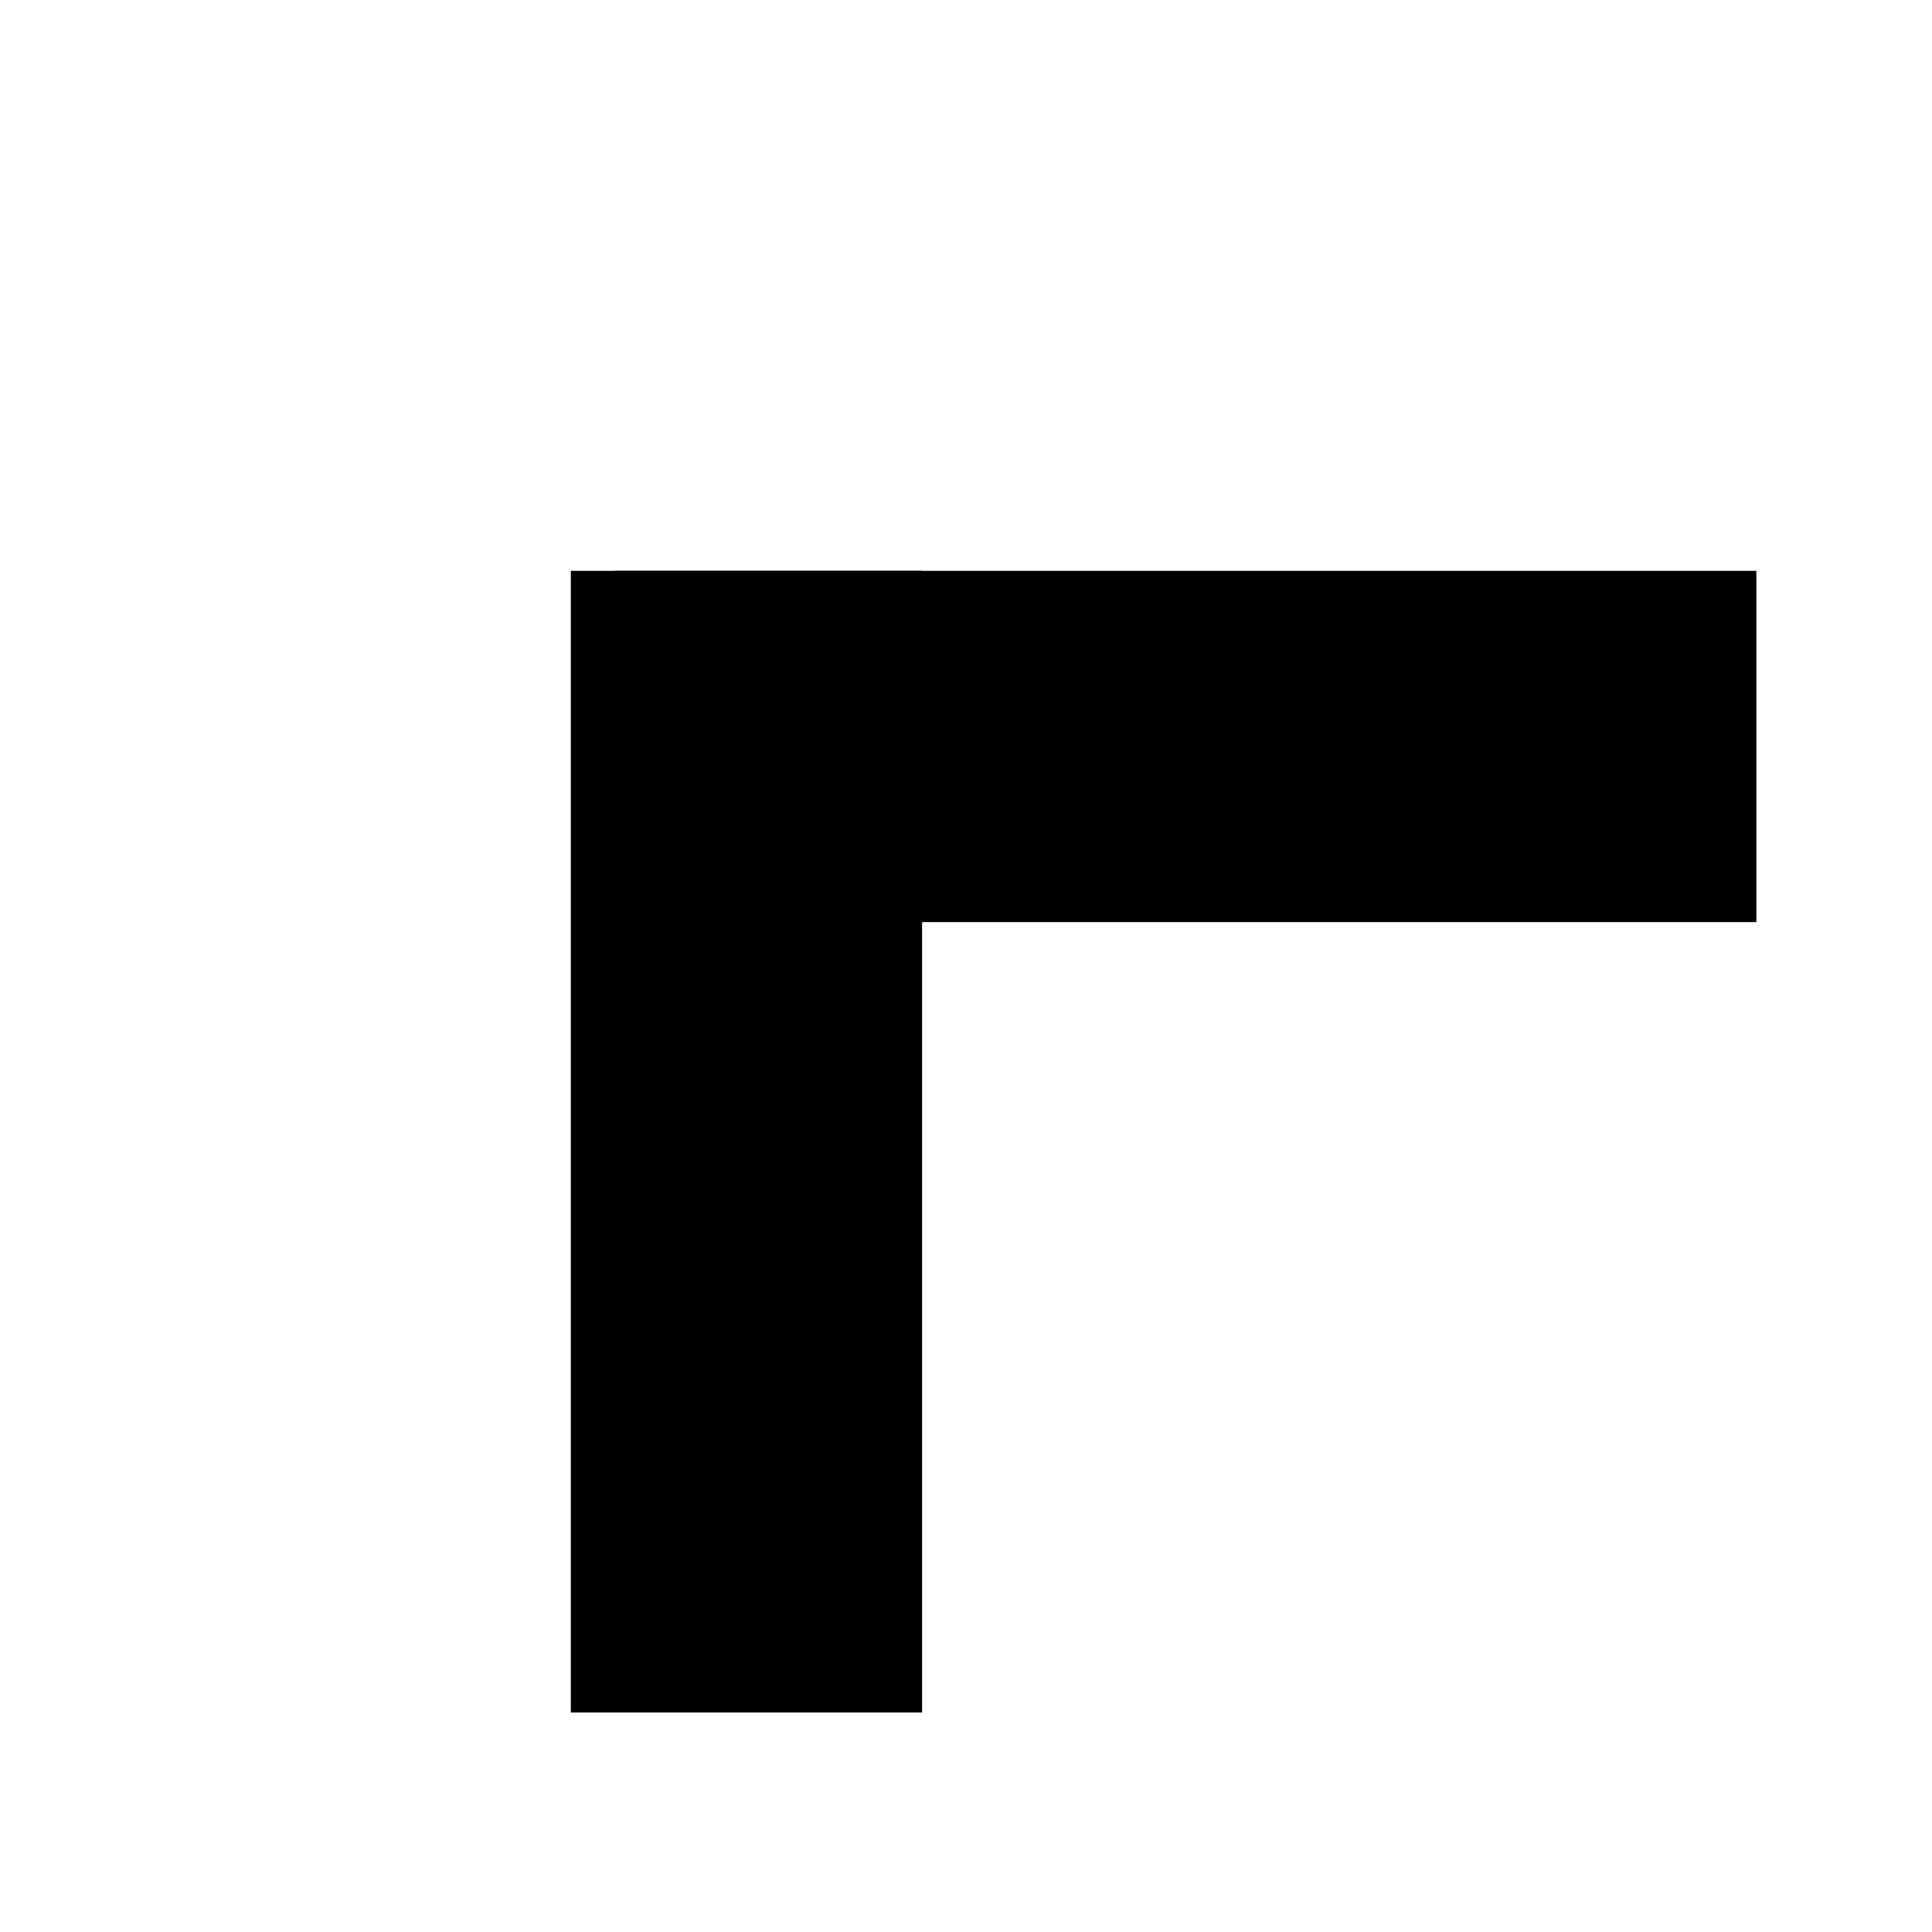 <svg width="22" height="22" viewBox="0 0 22 22" fill="none" xmlns="http://www.w3.org/2000/svg">
<rect x="9.5" y="18.5" width="2" height="11" transform="rotate(180 9.5 18.5)" fill="black" stroke="black" stroke-width="2"/>
<rect x="8" y="9.5" width="2" height="11" transform="rotate(-90 8 9.5)" fill="black" stroke="black" stroke-width="2"/>
</svg>
